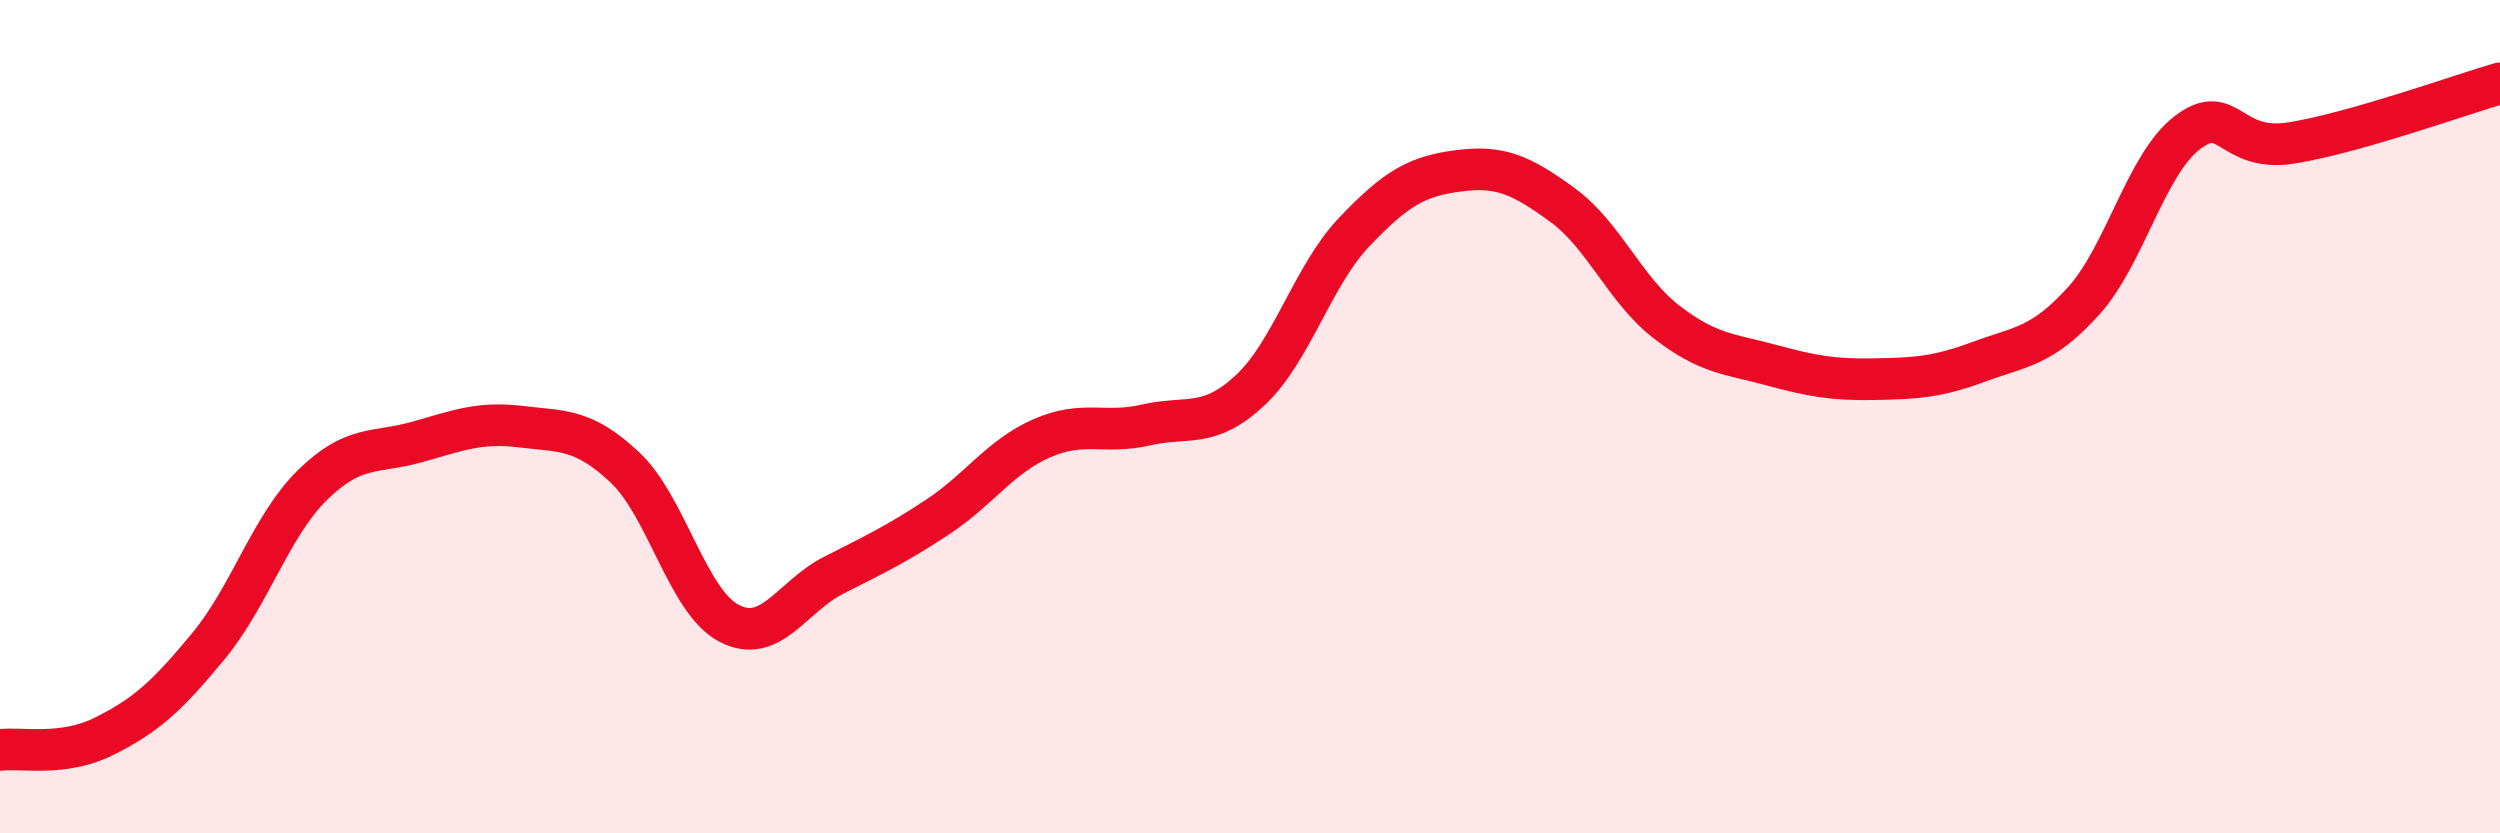 
    <svg width="60" height="20" viewBox="0 0 60 20" xmlns="http://www.w3.org/2000/svg">
      <path
        d="M 0,18 C 0.5,17.93 1.5,18.17 2.5,17.67 C 3.5,17.17 4,16.72 5,15.51 C 6,14.3 6.5,12.62 7.5,11.64 C 8.5,10.66 9,10.89 10,10.61 C 11,10.33 11.5,10.12 12.5,10.24 C 13.5,10.36 14,10.28 15,11.22 C 16,12.16 16.5,14.44 17.5,14.96 C 18.5,15.48 19,14.32 20,13.81 C 21,13.3 21.5,13.07 22.5,12.41 C 23.5,11.75 24,10.96 25,10.52 C 26,10.08 26.5,10.43 27.5,10.2 C 28.5,9.97 29,10.3 30,9.37 C 31,8.44 31.5,6.62 32.5,5.57 C 33.5,4.52 34,4.23 35,4.1 C 36,3.97 36.5,4.19 37.5,4.92 C 38.5,5.65 39,6.96 40,7.73 C 41,8.5 41.5,8.49 42.5,8.76 C 43.5,9.03 44,9.12 45,9.1 C 46,9.08 46.5,9.05 47.5,8.68 C 48.5,8.31 49,8.33 50,7.23 C 51,6.13 51.5,3.94 52.5,3.18 C 53.5,2.42 53.5,3.67 55,3.43 C 56.5,3.19 59,2.29 60,2L60 20L0 20Z"
        fill="#EB0A25"
        opacity="0.1"
        stroke-linecap="round"
        stroke-linejoin="round"
      />
      <path
        d="M 0,18 C 0.5,17.93 1.5,18.17 2.5,17.67 C 3.5,17.17 4,16.72 5,15.51 C 6,14.3 6.5,12.62 7.5,11.64 C 8.5,10.66 9,10.89 10,10.61 C 11,10.33 11.5,10.12 12.5,10.24 C 13.5,10.36 14,10.28 15,11.22 C 16,12.16 16.5,14.44 17.5,14.96 C 18.5,15.48 19,14.32 20,13.81 C 21,13.3 21.5,13.07 22.5,12.41 C 23.5,11.75 24,10.96 25,10.52 C 26,10.08 26.5,10.43 27.5,10.2 C 28.5,9.97 29,10.3 30,9.37 C 31,8.44 31.5,6.62 32.5,5.57 C 33.5,4.52 34,4.23 35,4.1 C 36,3.97 36.5,4.19 37.5,4.92 C 38.5,5.65 39,6.96 40,7.73 C 41,8.5 41.5,8.49 42.5,8.76 C 43.5,9.03 44,9.12 45,9.1 C 46,9.08 46.5,9.05 47.5,8.68 C 48.5,8.31 49,8.33 50,7.23 C 51,6.13 51.5,3.94 52.5,3.18 C 53.5,2.42 53.5,3.67 55,3.43 C 56.5,3.19 59,2.29 60,2"
        stroke="#EB0A25"
        stroke-width="1"
        fill="none"
        stroke-linecap="round"
        stroke-linejoin="round"
      />
    </svg>
  